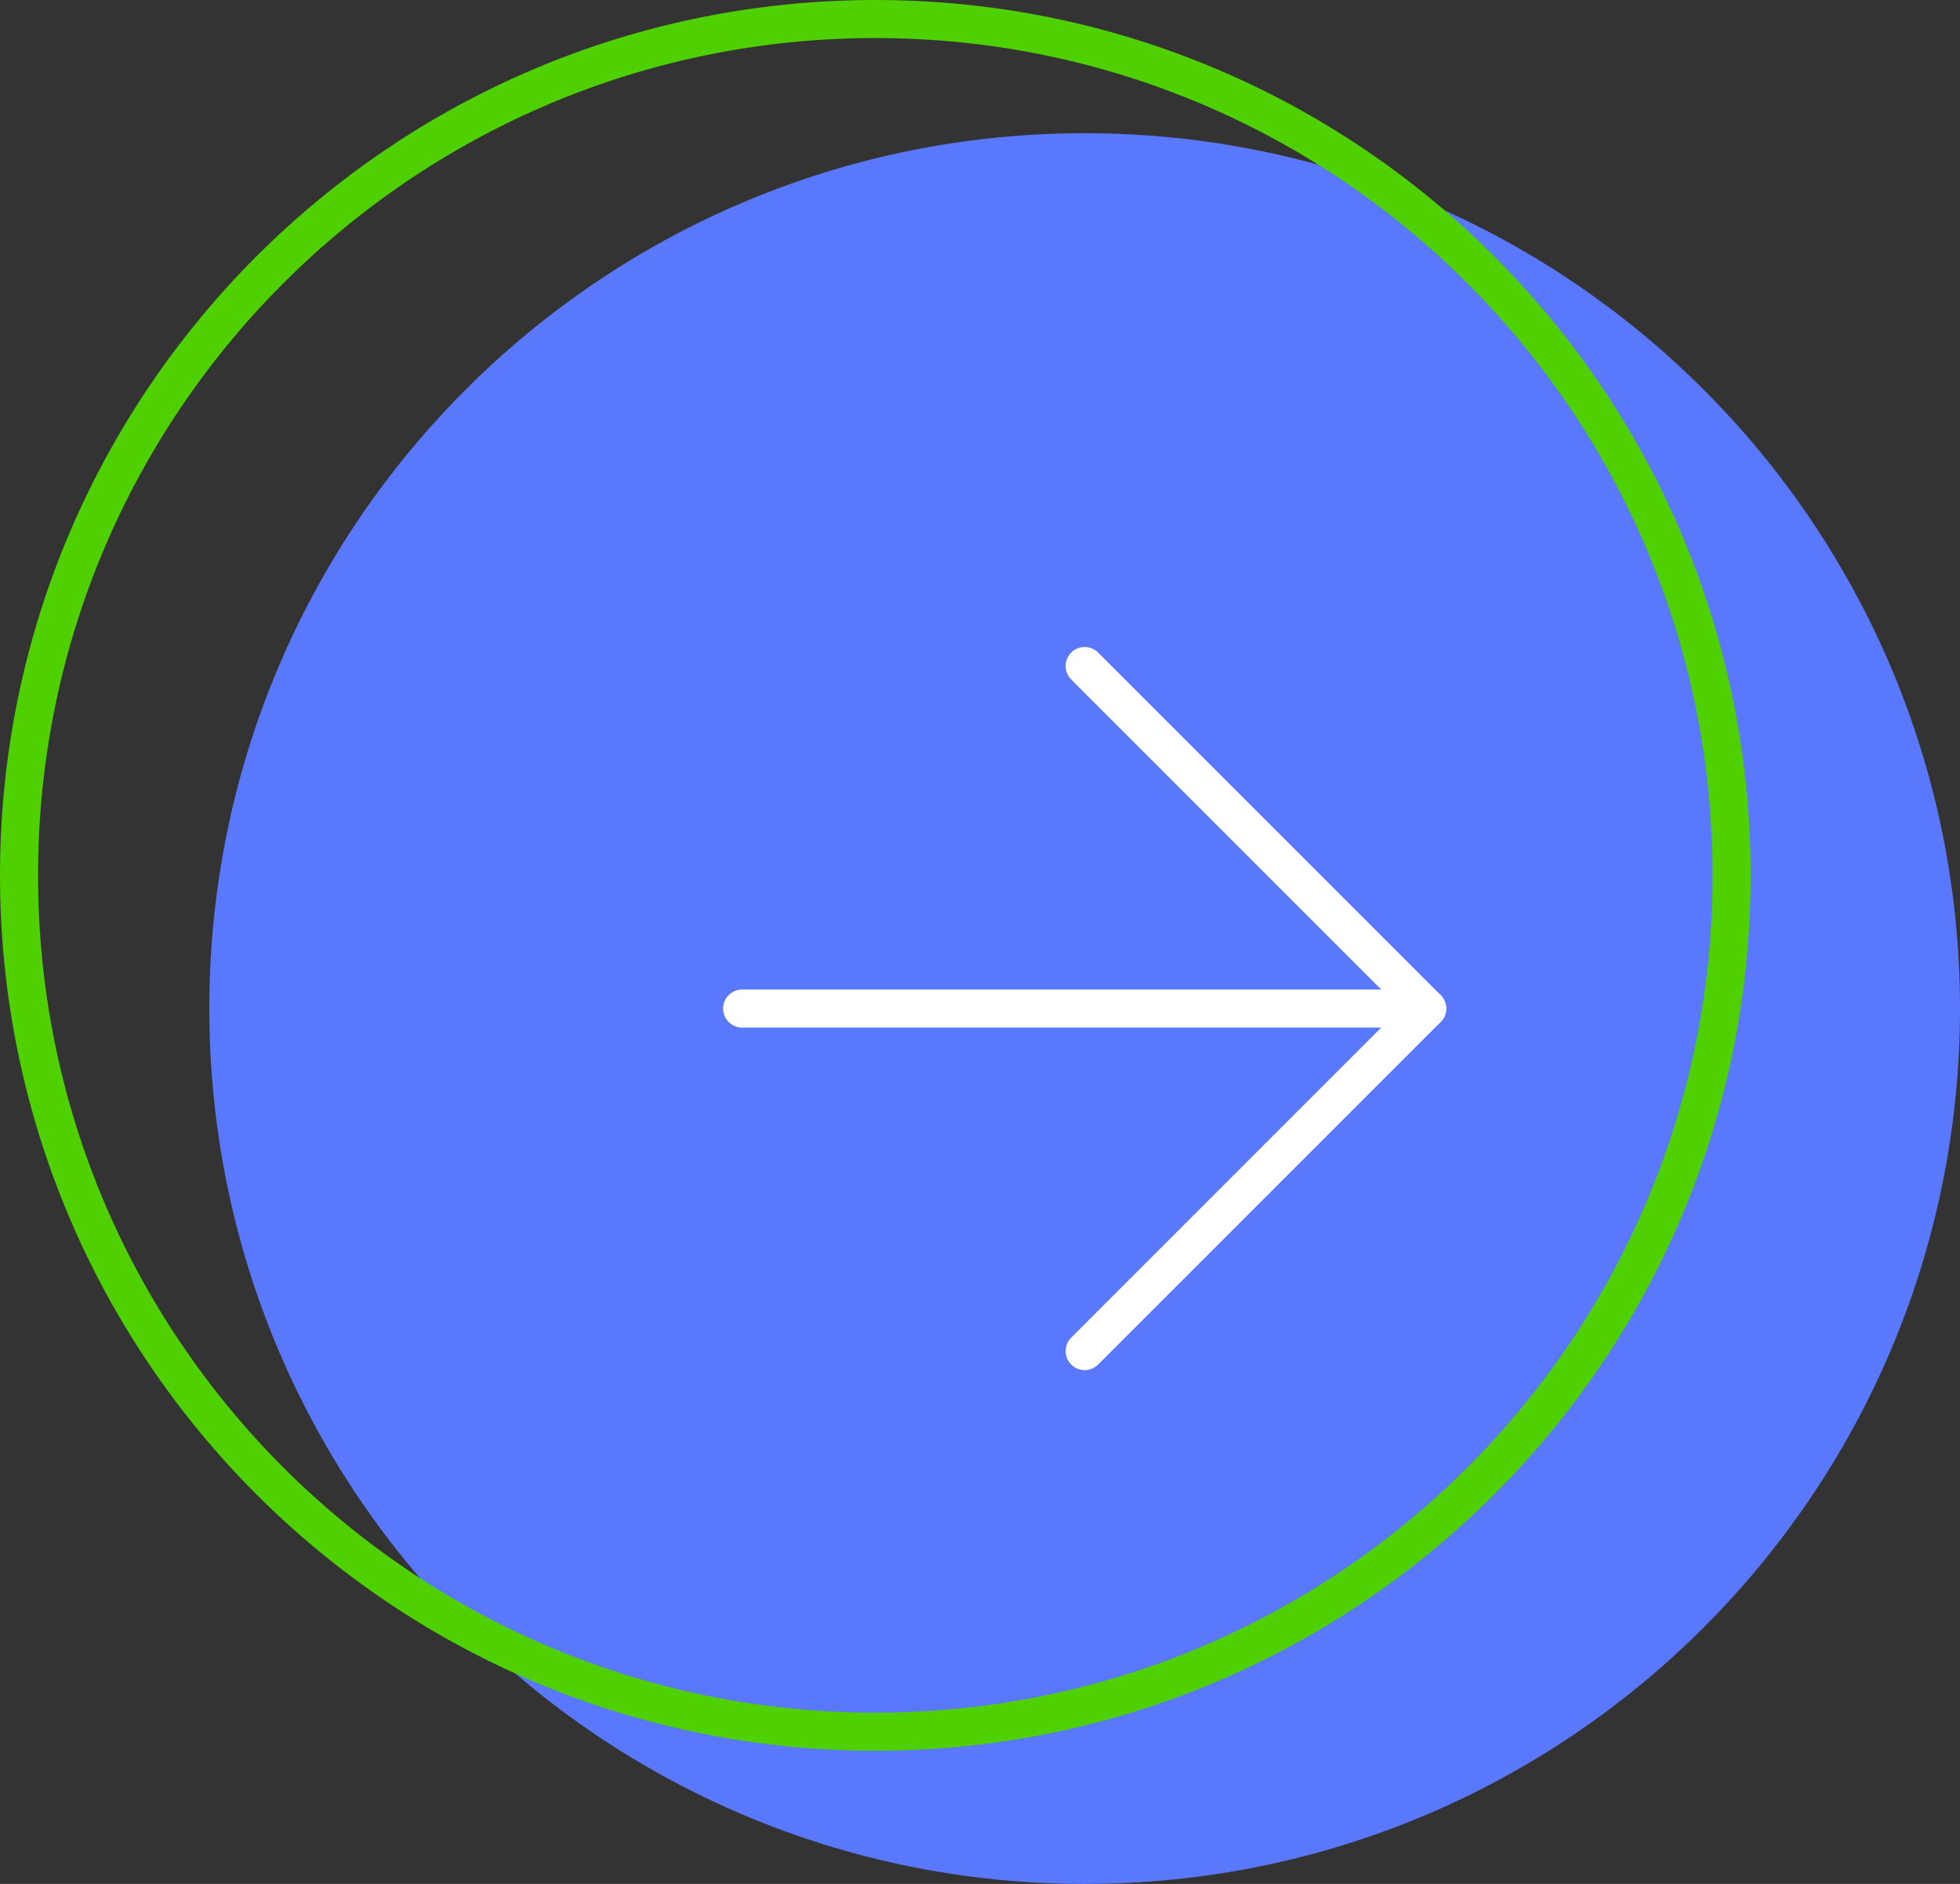 <svg width="103" height="99" viewBox="0 0 103 99" fill="none" xmlns="http://www.w3.org/2000/svg">
<rect x="0" y="0" width="103" height="99" fill="#333333" stroke="none"/>
<path d="M57 98C81.853 98 102 77.853 102 53C102 28.147 81.853 8 57 8C32.147 8 12 28.147 12 53C12 77.853 32.147 98 57 98Z" fill="#5A78FC" stroke="#5A78FC" stroke-width="2" stroke-linecap="round" stroke-linejoin="round"/>
<path d="M57 71L75 53L57 35" fill="#5A78FC"/>
<path d="M57 71L75 53L57 35" stroke="white" stroke-width="2" stroke-linecap="round" stroke-linejoin="round"/>
<path d="M39 53H75" stroke="white" stroke-width="2" stroke-linecap="round" stroke-linejoin="round"/>
<path d="M46 91C70.853 91 91 70.853 91 46C91 21.147 70.853 1 46 1C21.147 1 1 21.147 1 46C1 70.853 21.147 91 46 91Z" stroke="#4FD000" stroke-width="2" stroke-linecap="round" stroke-linejoin="round"/>
</svg>
